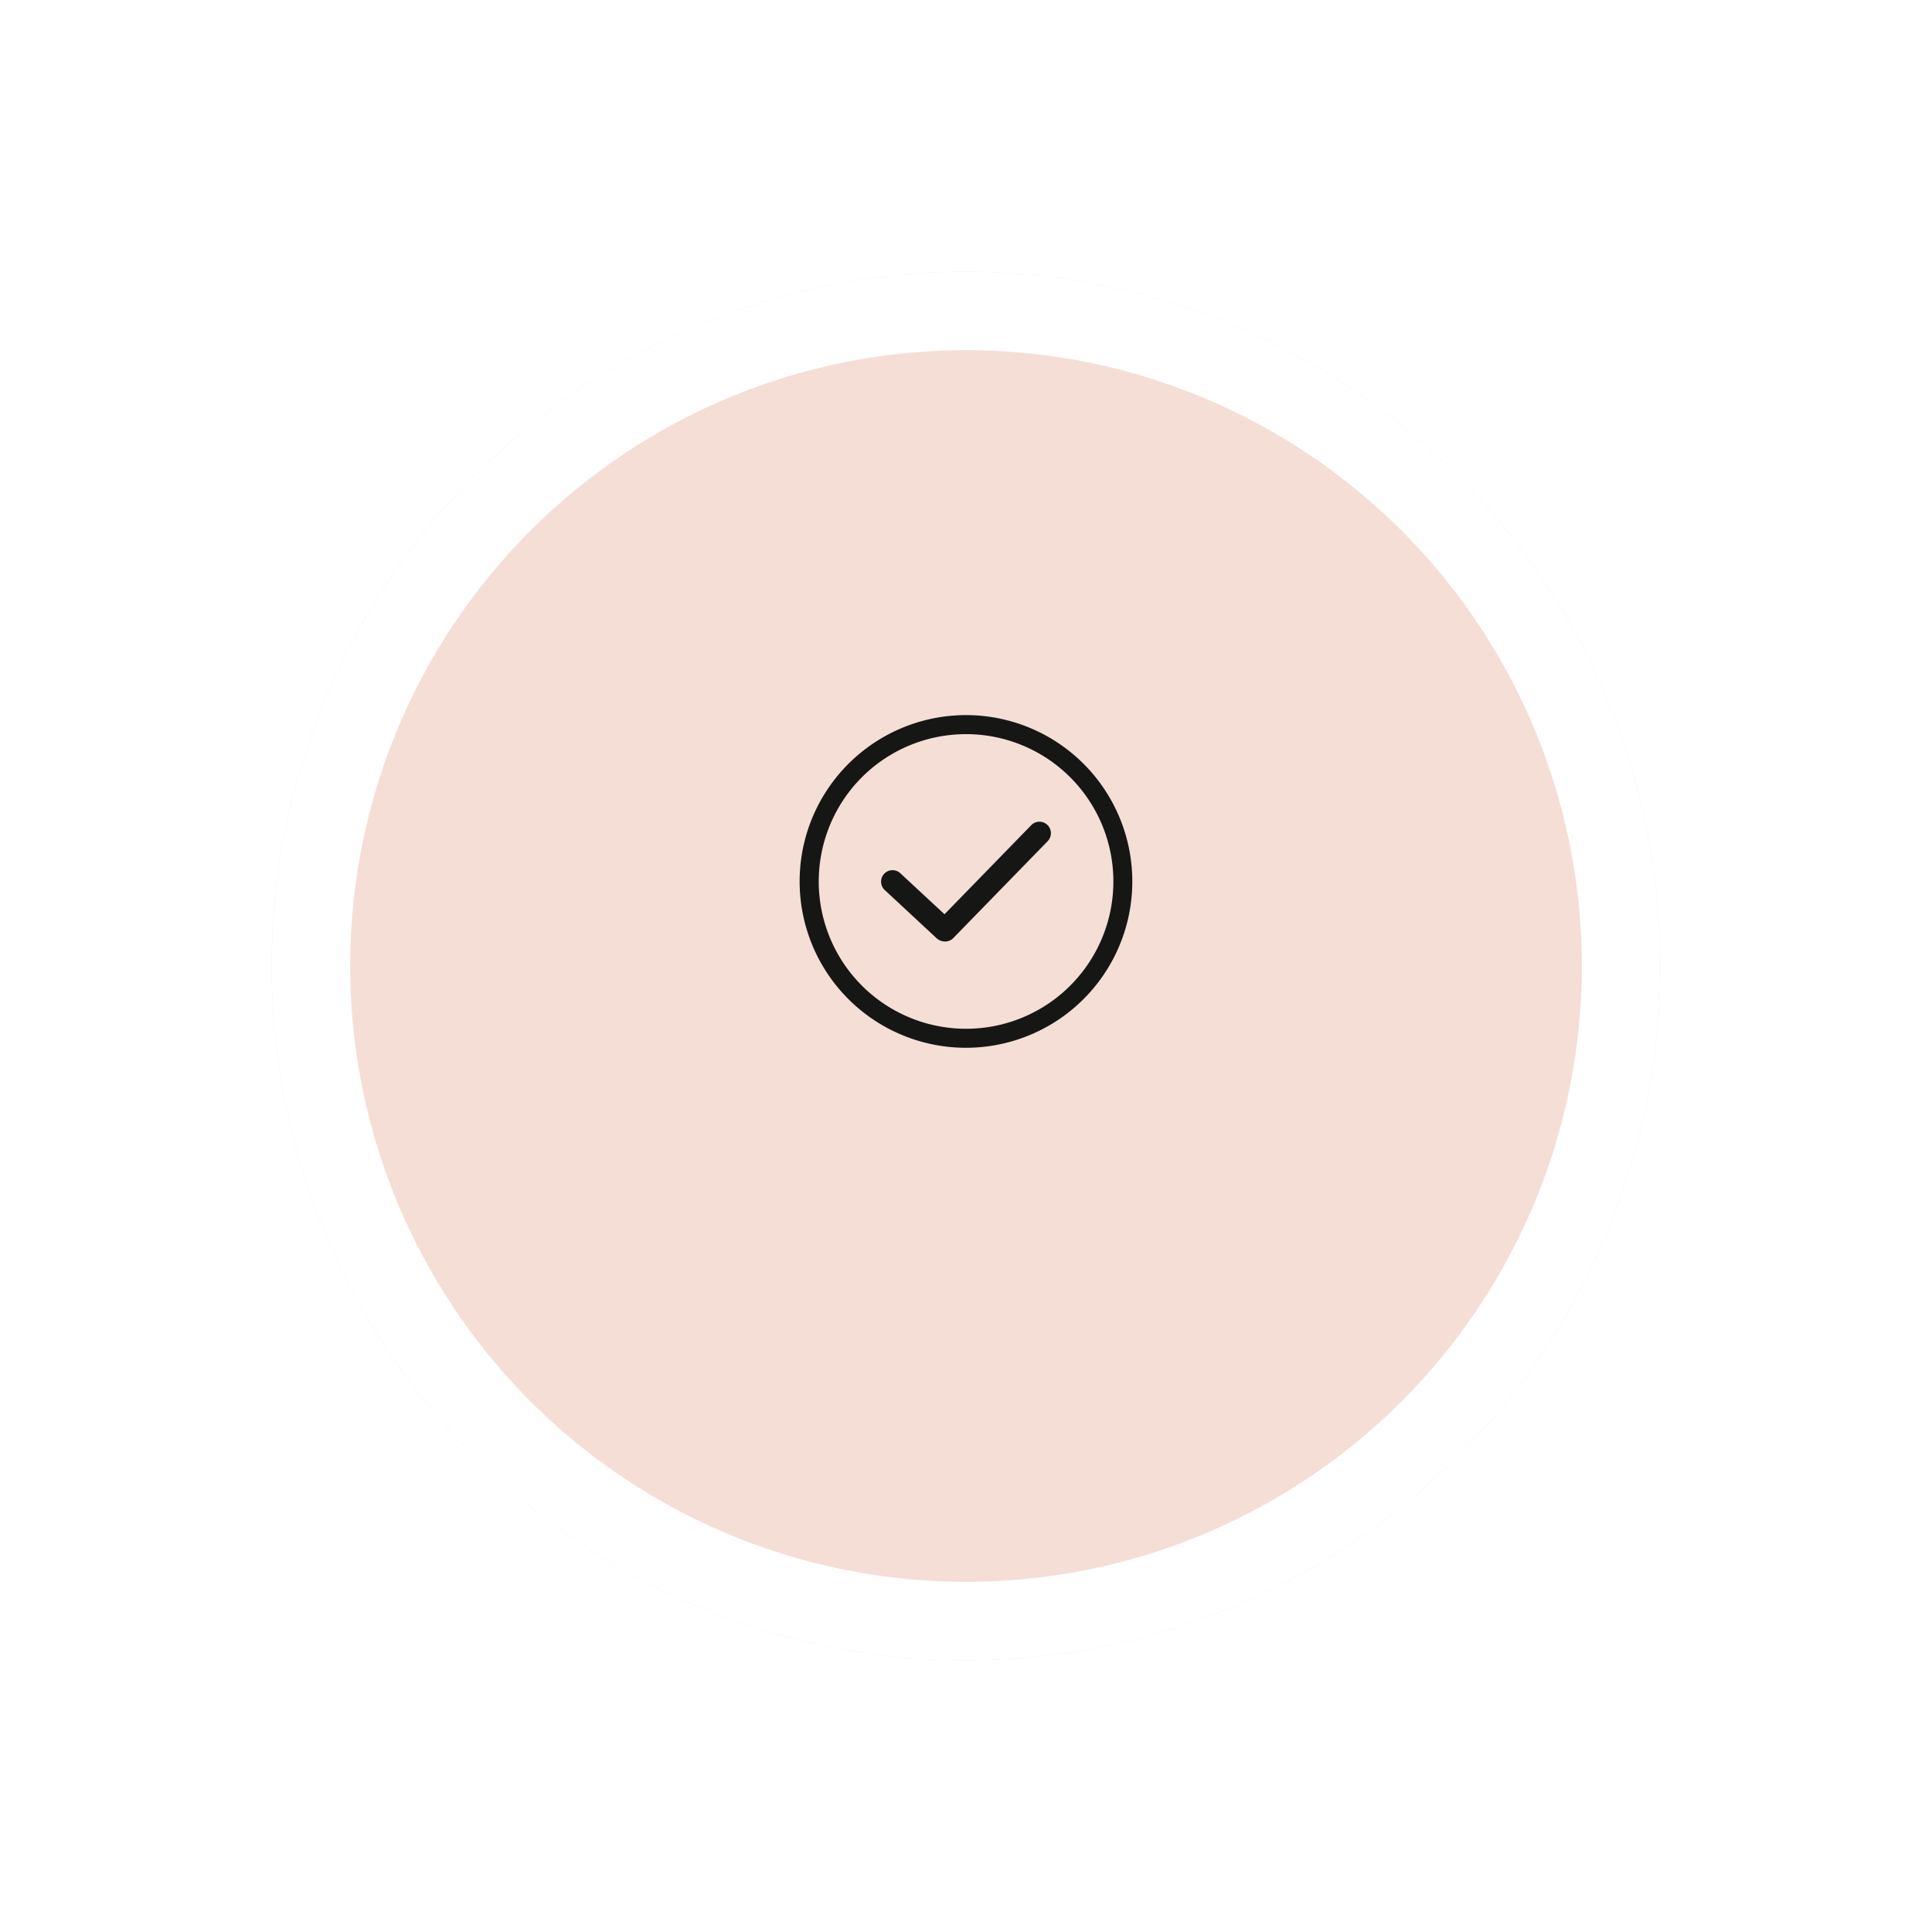 <svg xmlns="http://www.w3.org/2000/svg" xmlns:xlink="http://www.w3.org/1999/xlink" width="320" height="320" viewBox="0 0 320 320">
  <defs>
    <filter id="Ellipse_57" x="0" y="0" width="320" height="320" filterUnits="userSpaceOnUse">
      <feOffset dy="14" input="SourceAlpha"/>
      <feGaussianBlur stdDeviation="15" result="blur"/>
      <feFlood flood-color="#d1d1d1" flood-opacity="0.302"/>
      <feComposite operator="in" in2="blur"/>
      <feComposite in="SourceGraphic"/>
    </filter>
    <clipPath id="clip-path">
      <rect id="Rectangle_1839" data-name="Rectangle 1839" width="55.116" height="55.117" fill="none"/>
    </clipPath>
  </defs>
  <g id="Group_4582" data-name="Group 4582" transform="translate(13644 1017)">
    <g transform="matrix(1, 0, 0, 1, -13644, -1017)" filter="url(#Ellipse_57)">
      <g id="Ellipse_57-2" data-name="Ellipse 57" transform="translate(45 31)" fill="#f5ded5" stroke="#fff" stroke-width="13">
        <circle cx="115" cy="115" r="115" stroke="none"/>
        <circle cx="115" cy="115" r="108.5" fill="none"/>
      </g>
    </g>
    <g id="Group_4579" data-name="Group 4579" transform="translate(-13511.559 -898.558)">
      <g id="Group_4578" data-name="Group 4578" clip-path="url(#clip-path)">
        <path id="Path_2299" data-name="Path 2299" d="M26.671.016A27.59,27.59,0,0,0,1.846,17.652l-.012.03c-.006.013-.012.027-.017.041A27.55,27.55,0,1,0,26.67.016Zm.09,3.153A24.4,24.4,0,1,1,4.774,18.853l.012-.031c0-.011.008-.021.012-.032A24.372,24.372,0,0,1,26.761,3.169Z" transform="translate(0 0)" fill="#161615"/>
        <path id="Path_2300" data-name="Path 2300" d="M281.235,209.3a1.9,1.9,0,0,0-1.353.573l-15.574,15.991a1.9,1.9,0,1,0,2.72,2.649L282.6,212.525a1.9,1.9,0,0,0-1.367-3.223" transform="translate(-241.514 -191.642)" fill="#161615"/>
        <path id="Path_2301" data-name="Path 2301" d="M161.812,304.435a1.9,1.9,0,0,0-1.3,3.289L169.1,315.7a1.9,1.9,0,0,0,2.584-2.782l-8.586-7.975a1.9,1.9,0,0,0-1.287-.507" transform="translate(-146.416 -278.749)" fill="#161615"/>
      </g>
    </g>
  </g>
</svg>
